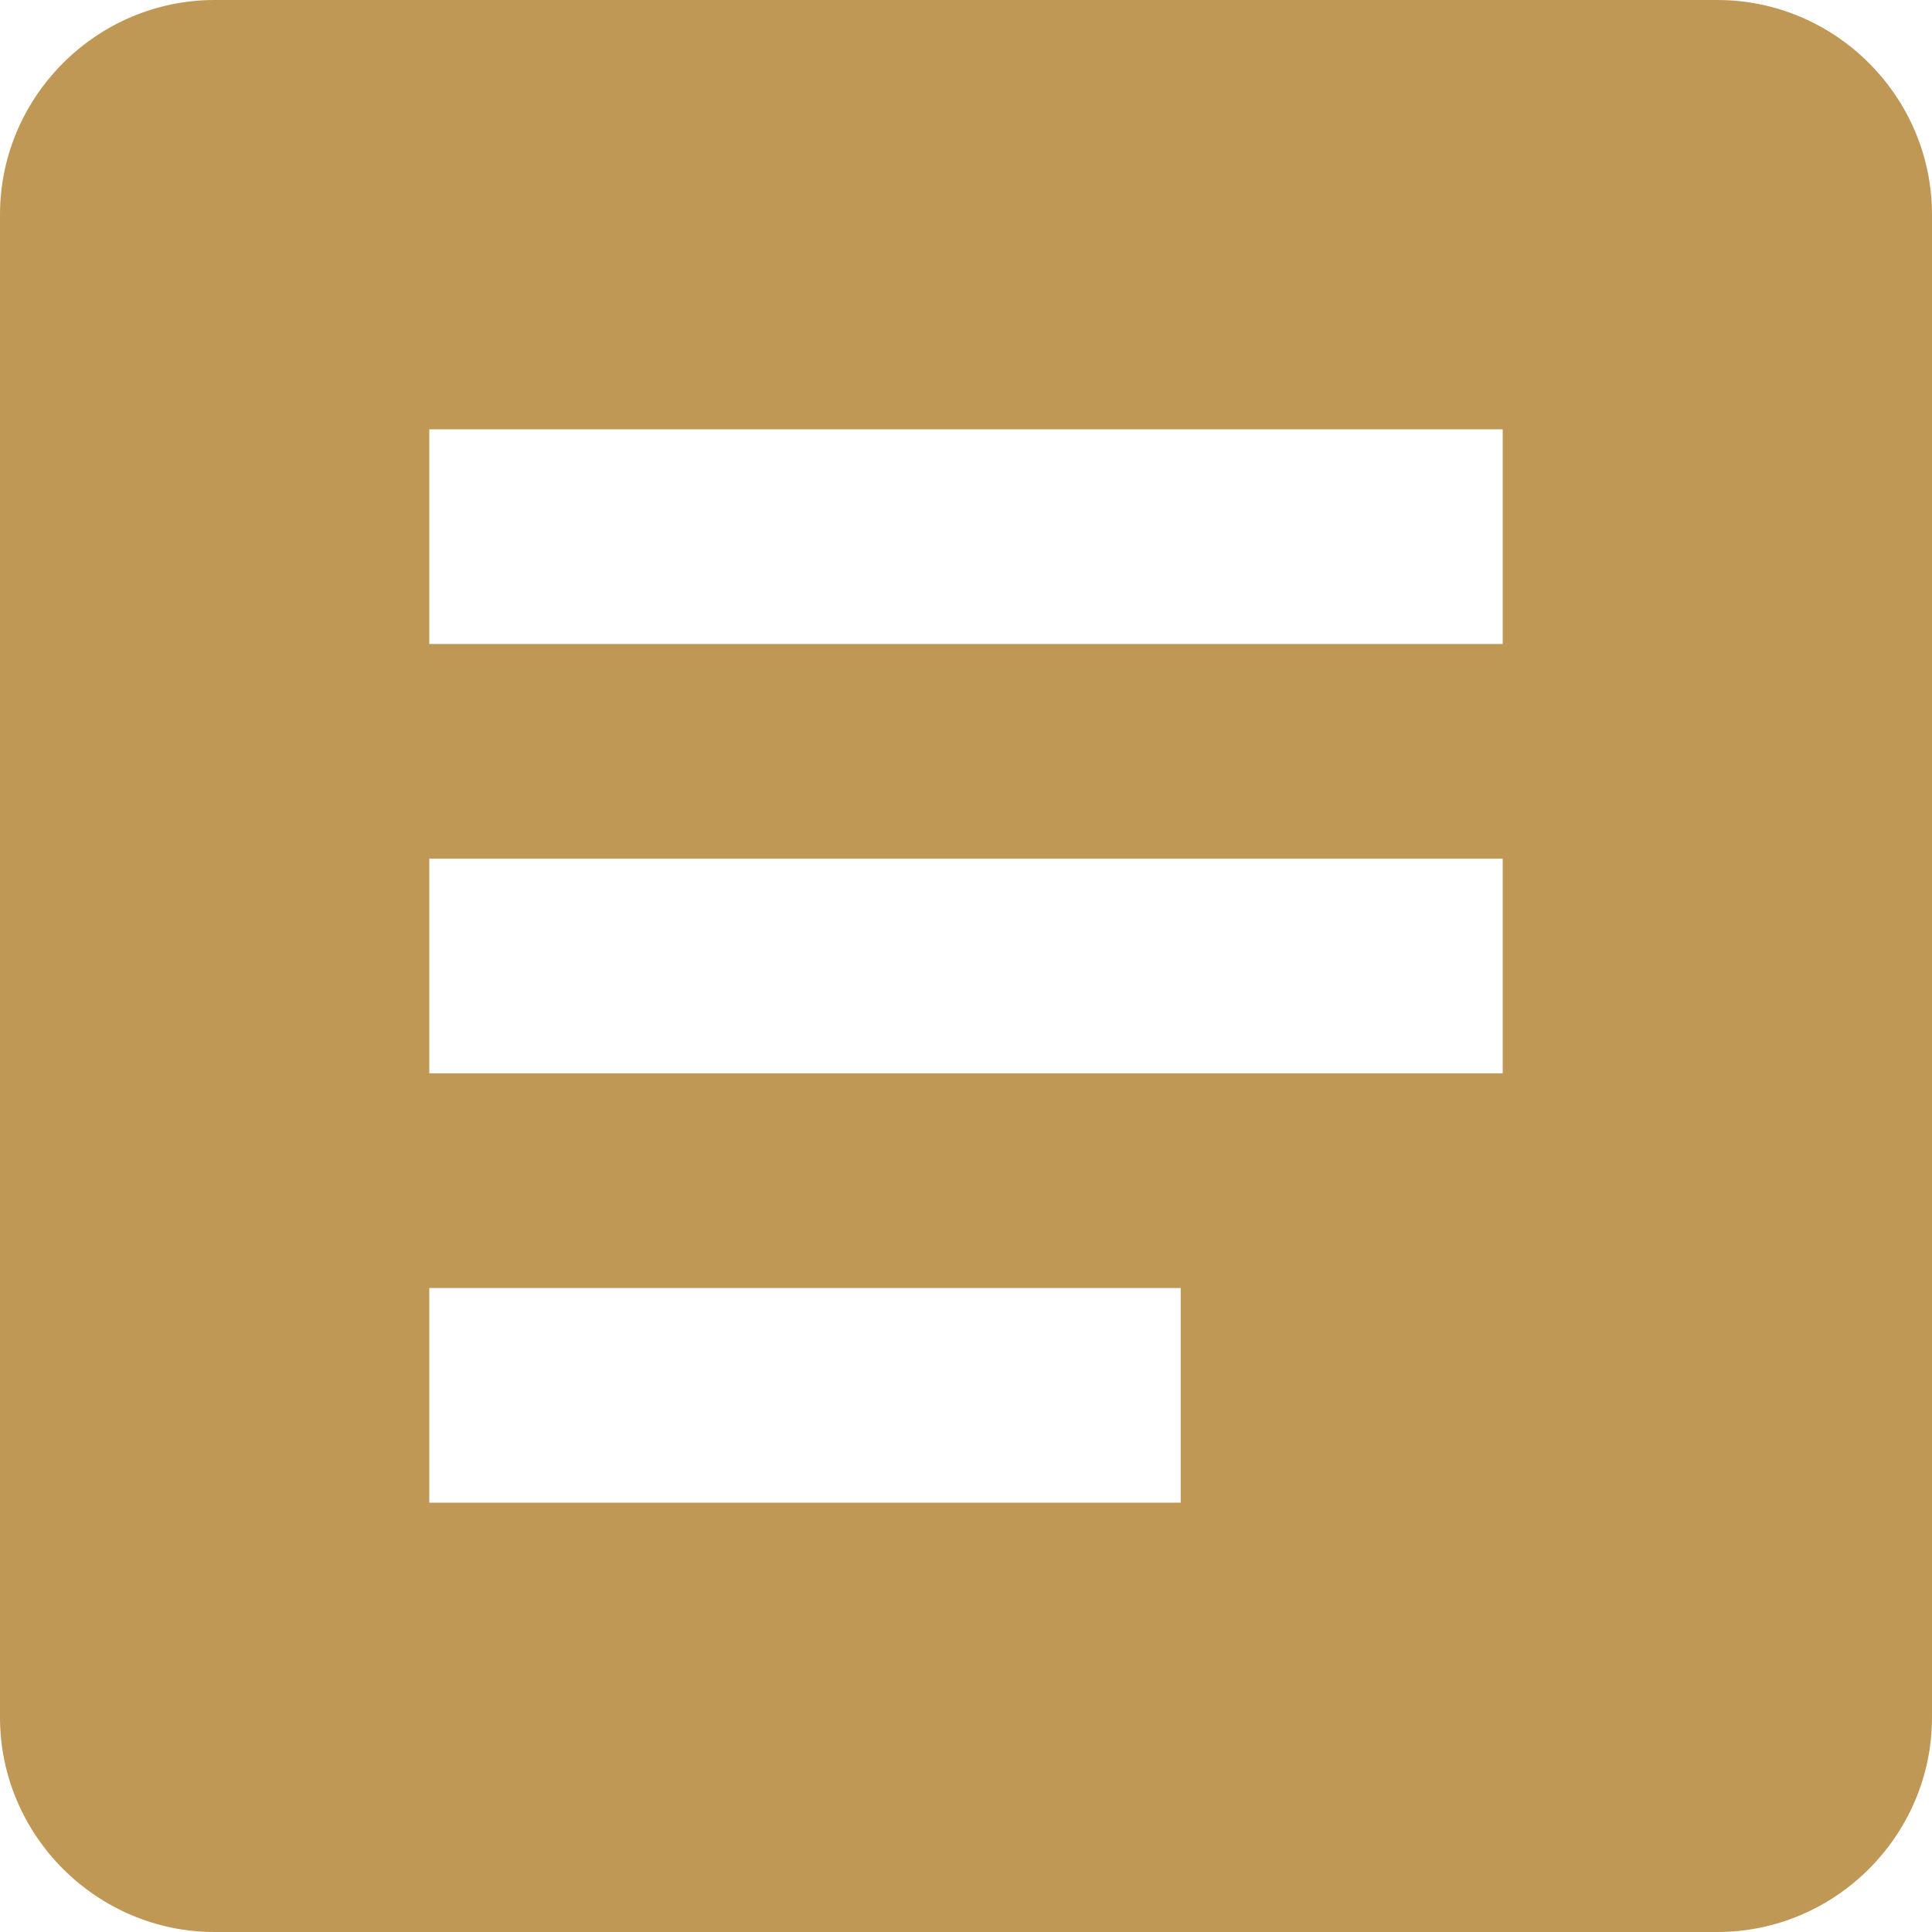 <svg width="24" height="24" viewBox="0 0 24 24" fill="none" xmlns="http://www.w3.org/2000/svg">
    <g clip-path="url(#clip0_8_83891)">
        <path d="M21.333 0H2.667C1.2 0 0 1.2 0 2.667V21.333C0 22.8 1.2 24 2.667 24H21.333C22.8 24 24 22.8 24 21.333V2.667C24 1.2 22.8 0 21.333 0ZM18.667 8H5.333V5.333H18.667V8ZM18.667 13.333H5.333V10.667H18.667V13.333ZM14.667 18.667H5.333V16H14.667V18.667Z"
            fill="#BF9856"/>
    </g>
    <defs>
        <clipPath id="clip0_8_83891">
            <rect width="24" height="24" fill="white"/>
        </clipPath>
    </defs>
</svg>